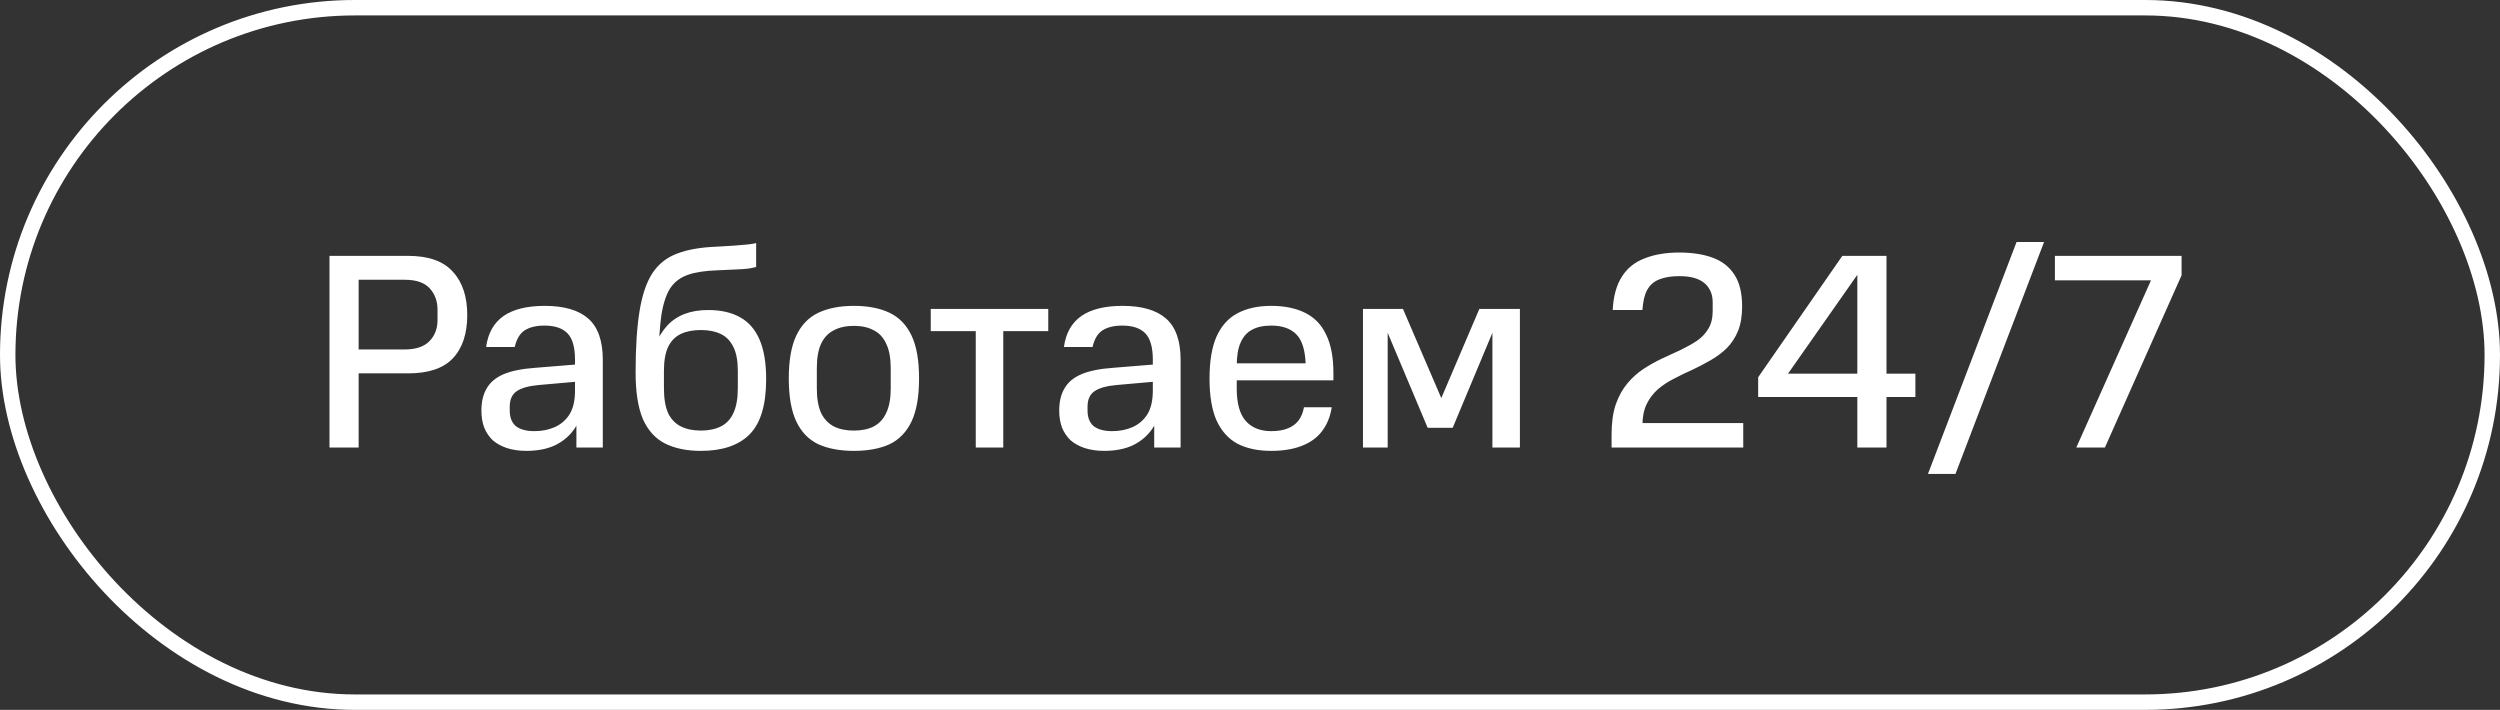 <?xml version="1.0" encoding="UTF-8"?> <svg xmlns="http://www.w3.org/2000/svg" width="162" height="46" viewBox="0 0 162 46" fill="none"><rect x="0" y="0" width="162" height="46" fill="#333333" stroke="none"/> <path d="M30.278 20.414C30.278 21.626 29.966 22.562 29.342 23.222C28.73 23.87 27.764 24.194 26.444 24.194H23.24V29H21.35V16.58H26.444C27.764 16.58 28.73 16.922 29.342 17.606C29.966 18.278 30.278 19.214 30.278 20.414ZM28.352 20.072C28.352 19.52 28.184 19.058 27.848 18.686C27.512 18.314 26.966 18.128 26.21 18.128H23.24V22.646H26.21C26.942 22.646 27.482 22.466 27.83 22.106C28.178 21.746 28.352 21.29 28.352 20.738V20.072ZM37.351 24.734L34.903 24.95C34.243 25.01 33.763 25.148 33.463 25.364C33.175 25.568 33.031 25.898 33.031 26.354V26.606C33.031 27.05 33.163 27.386 33.427 27.614C33.703 27.83 34.105 27.938 34.633 27.938C35.101 27.938 35.533 27.854 35.929 27.686C36.337 27.506 36.661 27.23 36.901 26.858C37.141 26.474 37.261 25.958 37.261 25.31V23.312C37.261 22.508 37.099 21.938 36.775 21.602C36.451 21.266 35.953 21.098 35.281 21.098C34.753 21.098 34.327 21.2 34.003 21.404C33.691 21.608 33.475 21.968 33.355 22.484H31.501C31.621 21.596 31.993 20.93 32.617 20.486C33.253 20.042 34.147 19.82 35.299 19.82C36.559 19.82 37.501 20.096 38.125 20.648C38.749 21.2 39.061 22.088 39.061 23.312V29H37.351V26.21H37.837C37.729 26.822 37.519 27.356 37.207 27.812C36.895 28.256 36.481 28.604 35.965 28.856C35.449 29.096 34.831 29.216 34.111 29.216C33.643 29.216 33.223 29.156 32.851 29.036C32.491 28.916 32.185 28.748 31.933 28.532C31.693 28.304 31.507 28.028 31.375 27.704C31.255 27.38 31.195 27.014 31.195 26.606C31.195 26.03 31.309 25.55 31.537 25.166C31.765 24.77 32.131 24.464 32.635 24.248C33.151 24.032 33.835 23.894 34.687 23.834L37.351 23.618V24.734ZM45.417 27.902C45.921 27.902 46.353 27.812 46.713 27.632C47.073 27.452 47.343 27.164 47.523 26.768C47.715 26.36 47.811 25.82 47.811 25.148V24.032C47.811 23.384 47.715 22.868 47.523 22.484C47.331 22.088 47.055 21.806 46.695 21.638C46.347 21.47 45.921 21.386 45.417 21.386C44.913 21.386 44.481 21.47 44.121 21.638C43.761 21.806 43.485 22.088 43.293 22.484C43.113 22.868 43.023 23.384 43.023 24.032V25.148C43.023 25.82 43.113 26.36 43.293 26.768C43.485 27.164 43.761 27.452 44.121 27.632C44.481 27.812 44.913 27.902 45.417 27.902ZM41.187 24.14C41.187 22.532 41.271 21.212 41.439 20.18C41.607 19.136 41.883 18.314 42.267 17.714C42.663 17.114 43.197 16.688 43.869 16.436C44.553 16.172 45.405 16.022 46.425 15.986C46.893 15.962 47.289 15.938 47.613 15.914C47.949 15.89 48.225 15.866 48.441 15.842C48.669 15.818 48.855 15.788 48.999 15.752V17.3C48.867 17.336 48.693 17.372 48.477 17.408C48.261 17.432 47.991 17.45 47.667 17.462C47.343 17.474 46.953 17.492 46.497 17.516C45.717 17.54 45.081 17.636 44.589 17.804C44.097 17.972 43.713 18.26 43.437 18.668C43.173 19.076 42.981 19.652 42.861 20.396C42.753 21.128 42.693 22.088 42.681 23.276L42.141 23.96C42.237 22.748 42.597 21.8 43.221 21.116C43.845 20.432 44.733 20.09 45.885 20.09C46.713 20.09 47.403 20.246 47.955 20.558C48.507 20.858 48.927 21.338 49.215 21.998C49.503 22.658 49.647 23.516 49.647 24.572C49.647 26.24 49.287 27.434 48.567 28.154C47.859 28.862 46.809 29.216 45.417 29.216C44.493 29.216 43.713 29.054 43.077 28.73C42.453 28.406 41.979 27.878 41.655 27.146C41.343 26.402 41.187 25.4 41.187 24.14ZM55.325 29.216C54.425 29.216 53.657 29.072 53.021 28.784C52.397 28.484 51.923 27.992 51.599 27.308C51.275 26.624 51.113 25.694 51.113 24.518C51.113 23.354 51.275 22.43 51.599 21.746C51.923 21.062 52.397 20.57 53.021 20.27C53.657 19.97 54.425 19.82 55.325 19.82C56.249 19.82 57.023 19.97 57.647 20.27C58.271 20.57 58.745 21.062 59.069 21.746C59.393 22.43 59.555 23.354 59.555 24.518C59.555 25.694 59.393 26.624 59.069 27.308C58.745 27.992 58.271 28.484 57.647 28.784C57.023 29.072 56.249 29.216 55.325 29.216ZM55.325 27.902C55.841 27.902 56.273 27.812 56.621 27.632C56.981 27.44 57.251 27.146 57.431 26.75C57.623 26.342 57.719 25.82 57.719 25.184V23.852C57.719 23.204 57.623 22.682 57.431 22.286C57.251 21.878 56.981 21.584 56.621 21.404C56.273 21.212 55.841 21.116 55.325 21.116C54.821 21.116 54.389 21.212 54.029 21.404C53.669 21.584 53.393 21.878 53.201 22.286C53.021 22.682 52.931 23.204 52.931 23.852V25.184C52.931 25.82 53.021 26.342 53.201 26.75C53.393 27.146 53.669 27.44 54.029 27.632C54.389 27.812 54.821 27.902 55.325 27.902ZM67.927 21.458H65.011V29H63.229V21.458H60.313V20.018H67.927V21.458ZM74.793 24.734L72.345 24.95C71.685 25.01 71.205 25.148 70.905 25.364C70.617 25.568 70.473 25.898 70.473 26.354V26.606C70.473 27.05 70.605 27.386 70.869 27.614C71.145 27.83 71.547 27.938 72.075 27.938C72.543 27.938 72.975 27.854 73.371 27.686C73.779 27.506 74.103 27.23 74.343 26.858C74.583 26.474 74.703 25.958 74.703 25.31V23.312C74.703 22.508 74.541 21.938 74.217 21.602C73.893 21.266 73.395 21.098 72.723 21.098C72.195 21.098 71.769 21.2 71.445 21.404C71.133 21.608 70.917 21.968 70.797 22.484H68.943C69.063 21.596 69.435 20.93 70.059 20.486C70.695 20.042 71.589 19.82 72.741 19.82C74.001 19.82 74.943 20.096 75.567 20.648C76.191 21.2 76.503 22.088 76.503 23.312V29H74.793V26.21H75.279C75.171 26.822 74.961 27.356 74.649 27.812C74.337 28.256 73.923 28.604 73.407 28.856C72.891 29.096 72.273 29.216 71.553 29.216C71.085 29.216 70.665 29.156 70.293 29.036C69.933 28.916 69.627 28.748 69.375 28.532C69.135 28.304 68.949 28.028 68.817 27.704C68.697 27.38 68.637 27.014 68.637 26.606C68.637 26.03 68.751 25.55 68.979 25.166C69.207 24.77 69.573 24.464 70.077 24.248C70.593 24.032 71.277 23.894 72.129 23.834L74.793 23.618V24.734ZM79.547 23.546H84.605C84.569 22.658 84.365 22.028 83.993 21.656C83.621 21.284 83.081 21.098 82.373 21.098C81.869 21.098 81.455 21.188 81.131 21.368C80.807 21.536 80.561 21.812 80.393 22.196C80.225 22.568 80.141 23.066 80.141 23.69V25.184C80.141 26.132 80.333 26.828 80.717 27.272C81.113 27.716 81.665 27.938 82.373 27.938C82.805 27.938 83.165 27.878 83.453 27.758C83.753 27.638 83.987 27.464 84.155 27.236C84.323 27.008 84.437 26.726 84.497 26.39H86.297C86.201 27.002 85.991 27.518 85.667 27.938C85.355 28.358 84.917 28.676 84.353 28.892C83.801 29.108 83.141 29.216 82.373 29.216C81.509 29.216 80.777 29.06 80.177 28.748C79.589 28.424 79.139 27.92 78.827 27.236C78.527 26.552 78.377 25.652 78.377 24.536C78.377 23.408 78.527 22.502 78.827 21.818C79.139 21.122 79.589 20.618 80.177 20.306C80.777 19.982 81.509 19.82 82.373 19.82C83.237 19.82 83.969 19.97 84.569 20.27C85.181 20.57 85.637 21.044 85.937 21.692C86.249 22.328 86.405 23.156 86.405 24.176V24.644H79.547V23.546ZM88.32 29V20.018H90.912L93.396 25.796L95.862 20.018H98.49V29H96.708V21.566L94.134 27.722H92.514L89.922 21.566V29H88.32ZM108.822 17.894C108.294 17.894 107.856 17.966 107.508 18.11C107.172 18.242 106.914 18.47 106.734 18.794C106.566 19.106 106.464 19.538 106.428 20.09H104.502C104.55 19.19 104.748 18.47 105.096 17.93C105.444 17.378 105.936 16.982 106.572 16.742C107.208 16.49 107.958 16.364 108.822 16.364C109.662 16.364 110.388 16.478 111 16.706C111.612 16.934 112.08 17.306 112.404 17.822C112.728 18.326 112.89 19.004 112.89 19.856C112.89 20.48 112.8 21.014 112.62 21.458C112.44 21.89 112.194 22.262 111.882 22.574C111.57 22.874 111.222 23.132 110.838 23.348C110.466 23.564 110.076 23.768 109.668 23.96C109.26 24.14 108.864 24.332 108.48 24.536C108.096 24.728 107.748 24.956 107.436 25.22C107.136 25.484 106.89 25.808 106.698 26.192C106.518 26.576 106.428 27.044 106.428 27.596L106.104 27.416H112.962V29H104.43V28.154C104.43 27.398 104.52 26.75 104.7 26.21C104.892 25.67 105.144 25.214 105.456 24.842C105.768 24.47 106.116 24.158 106.5 23.906C106.884 23.654 107.28 23.432 107.688 23.24C108.108 23.048 108.51 22.862 108.894 22.682C109.29 22.49 109.644 22.292 109.956 22.088C110.268 21.872 110.514 21.614 110.694 21.314C110.886 21.002 110.982 20.618 110.982 20.162V19.586C110.982 19.31 110.934 19.07 110.838 18.866C110.742 18.65 110.604 18.47 110.424 18.326C110.244 18.182 110.022 18.074 109.758 18.002C109.494 17.93 109.182 17.894 108.822 17.894ZM122.245 29H120.355V25.724H113.929V24.446L119.383 16.58H122.245V24.212H124.117V25.724H122.245V29ZM115.315 24.212H120.355V17.282L120.661 17.372L115.549 24.662L115.315 24.212ZM126.714 30.71H124.932L130.674 15.68H132.456L126.714 30.71ZM136.398 29H134.544L139.602 17.678L139.926 18.164H133.158V16.58H141.366V17.84L136.398 29Z" fill="white"></path> <rect x="0.5" y="0.5" width="161" height="45" rx="22.5" stroke="white"></rect> </svg> 